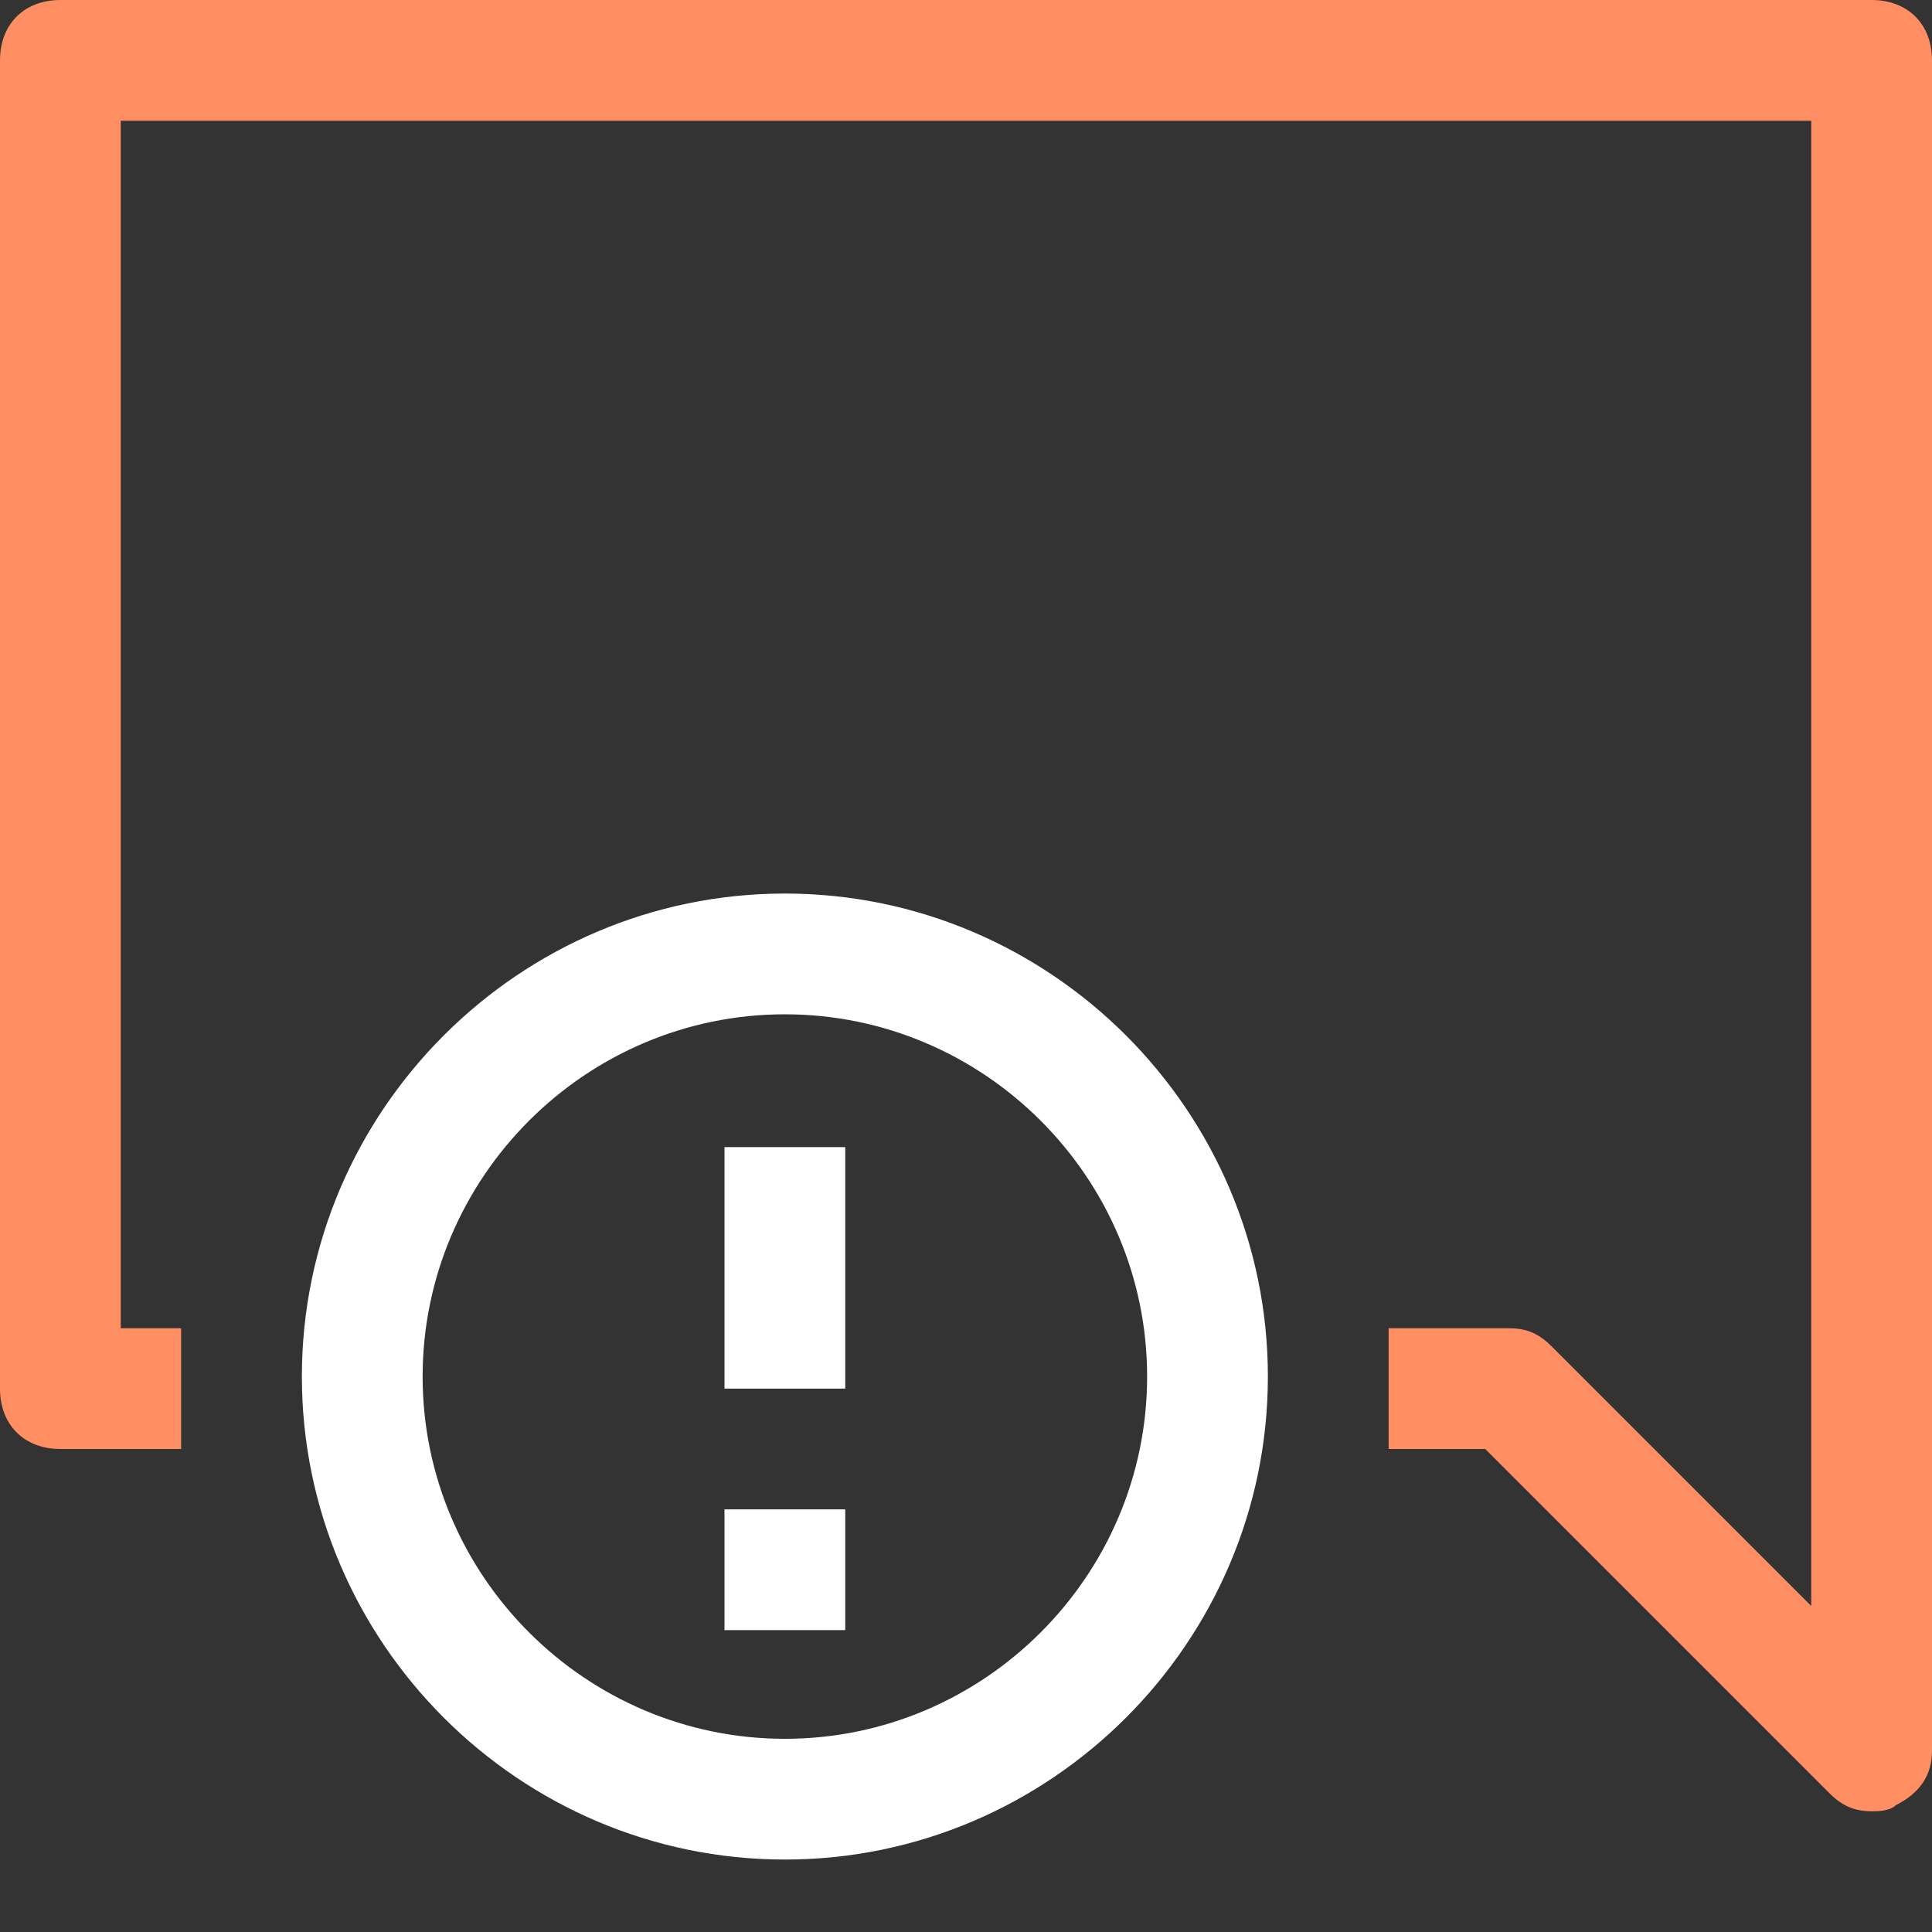 <?xml version="1.0" encoding="UTF-8"?> <svg xmlns="http://www.w3.org/2000/svg" width="32" height="32" viewBox="0 0 32 32" fill="none"><rect x="0" y="0" width="32" height="32" fill="#333333" stroke="none"/> <path d="M31 0H1C0.4 0 0 0.4 0 1V23C0 23.6 0.4 24 1 24H3V22H2V2H30V26.6L25.7 22.3C25.5 22.1 25.3 22 25 22H23V24H24.6L30.3 29.7C30.5 29.9 30.7 30 31 30C31.1 30 31.3 30 31.4 29.9C31.8 29.7 32 29.4 32 29V1C32 0.4 31.6 0 31 0Z" fill="#FF8F62"></path> <path d="M13 14.8C8.6 14.8 5 18.4 5 22.8C5 27.2 8.6 30.8 13 30.8C17.4 30.8 21 27.2 21 22.8C21 18.4 17.4 14.8 13 14.8ZM13 28.8C9.7 28.8 7 26.1 7 22.8C7 19.5 9.7 16.8 13 16.8C16.3 16.8 19 19.5 19 22.8C19 26.1 16.3 28.8 13 28.8Z" fill="white"></path> <path d="M14 19H12V23H14V19Z" fill="white"></path> <path d="M14 25H12V27H14V25Z" fill="white"></path> </svg> 